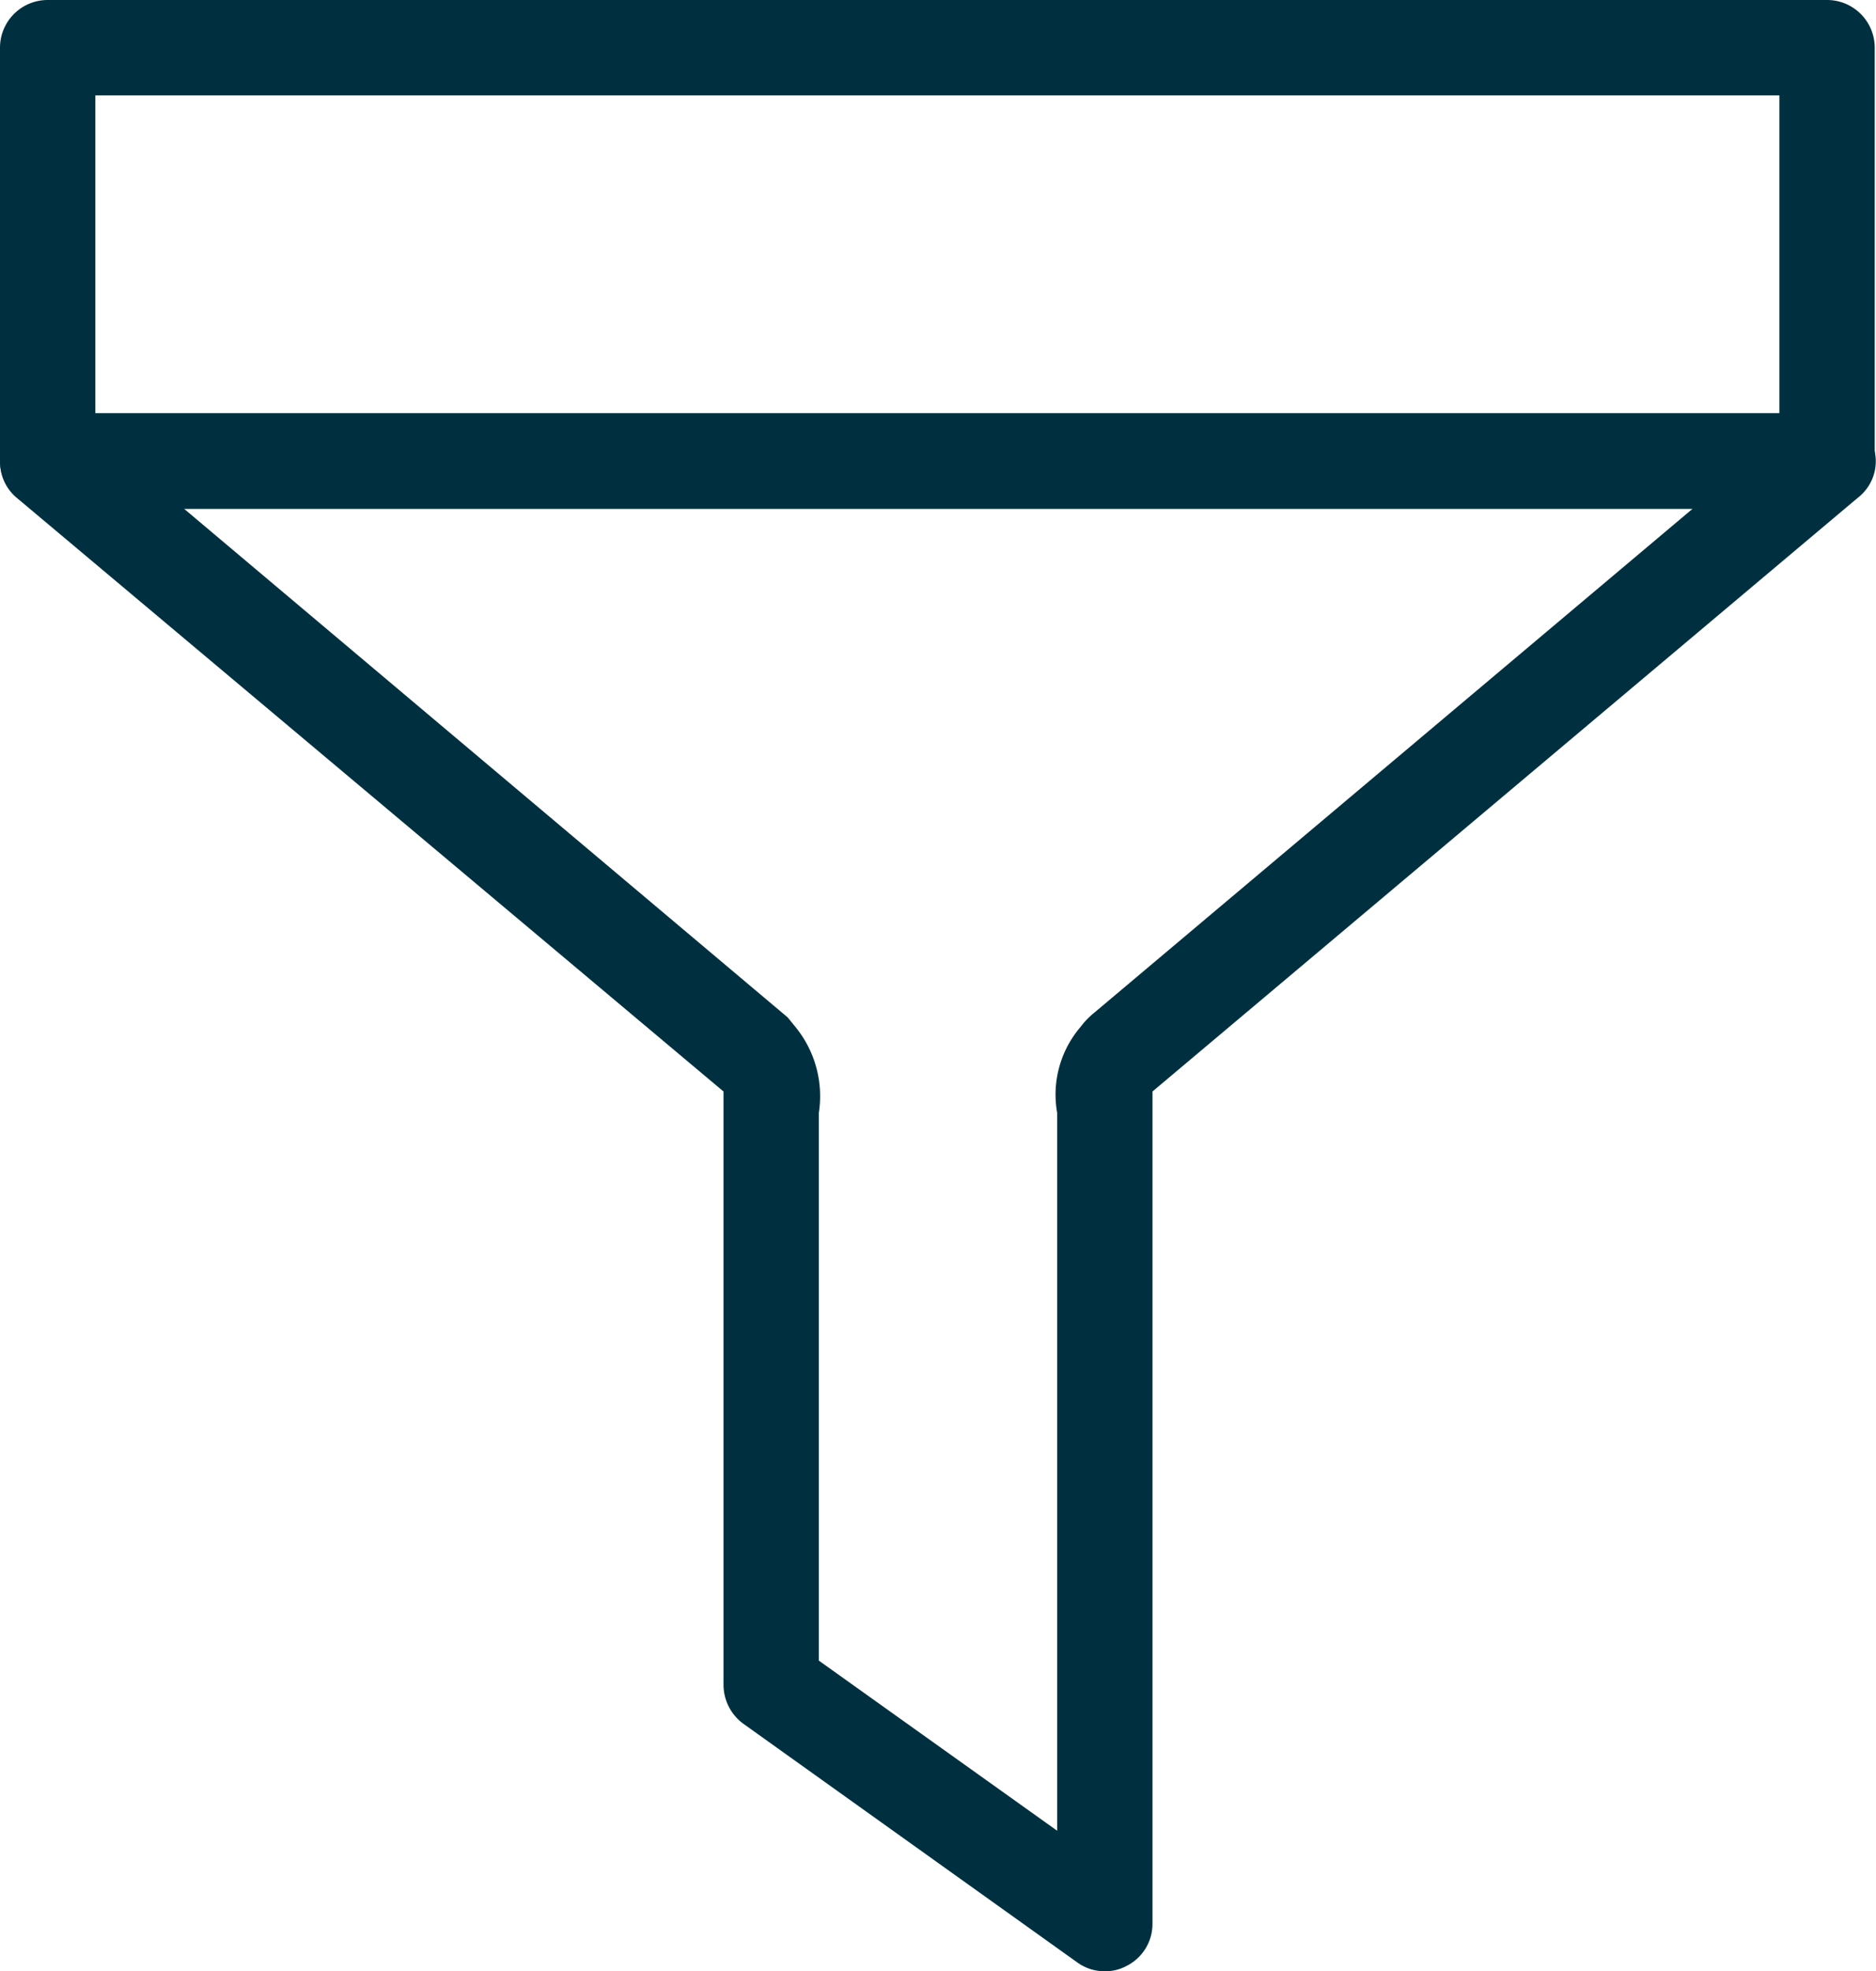 <svg xmlns="http://www.w3.org/2000/svg" viewBox="0 0 59.04 62"><defs><style>.cls-1{fill:#00303f;}</style></defs><title>5</title><g id="Слой_2" data-name="Слой 2"><g id="Слой_1-2" data-name="Слой 1"><path class="cls-1" d="M57.52,16h-56A1.5,1.5,0,0,1,0,14.5V1.5A1.5,1.5,0,0,1,1.52,0h56A1.5,1.5,0,0,1,59,1.5v13A1.5,1.5,0,0,1,57.52,16ZM3,13H56V3H3Z"/><path class="cls-1" d="M58.94,14a1.6,1.6,0,0,0-1.5-1H1.6A1.59,1.59,0,0,0,.11,14a1.45,1.45,0,0,0,.42,1.66L22.77,34.33V53a1.52,1.52,0,0,0,.63,1.22l10.5,7.5a1.46,1.46,0,0,0,.87.28,1.41,1.41,0,0,0,.69-.17,1.48,1.48,0,0,0,.81-1.33V34.33L58.51,15.62A1.44,1.44,0,0,0,58.94,14ZM34.1,32.18l-.12.15A3.27,3.27,0,0,0,33.27,35V57.58l-7.5-5.35V35h0a3.44,3.44,0,0,0-.72-2.68L24.79,32l-19-16H53.27L34.44,31.85A2.65,2.65,0,0,0,34.1,32.18Z"/></g></g></svg>